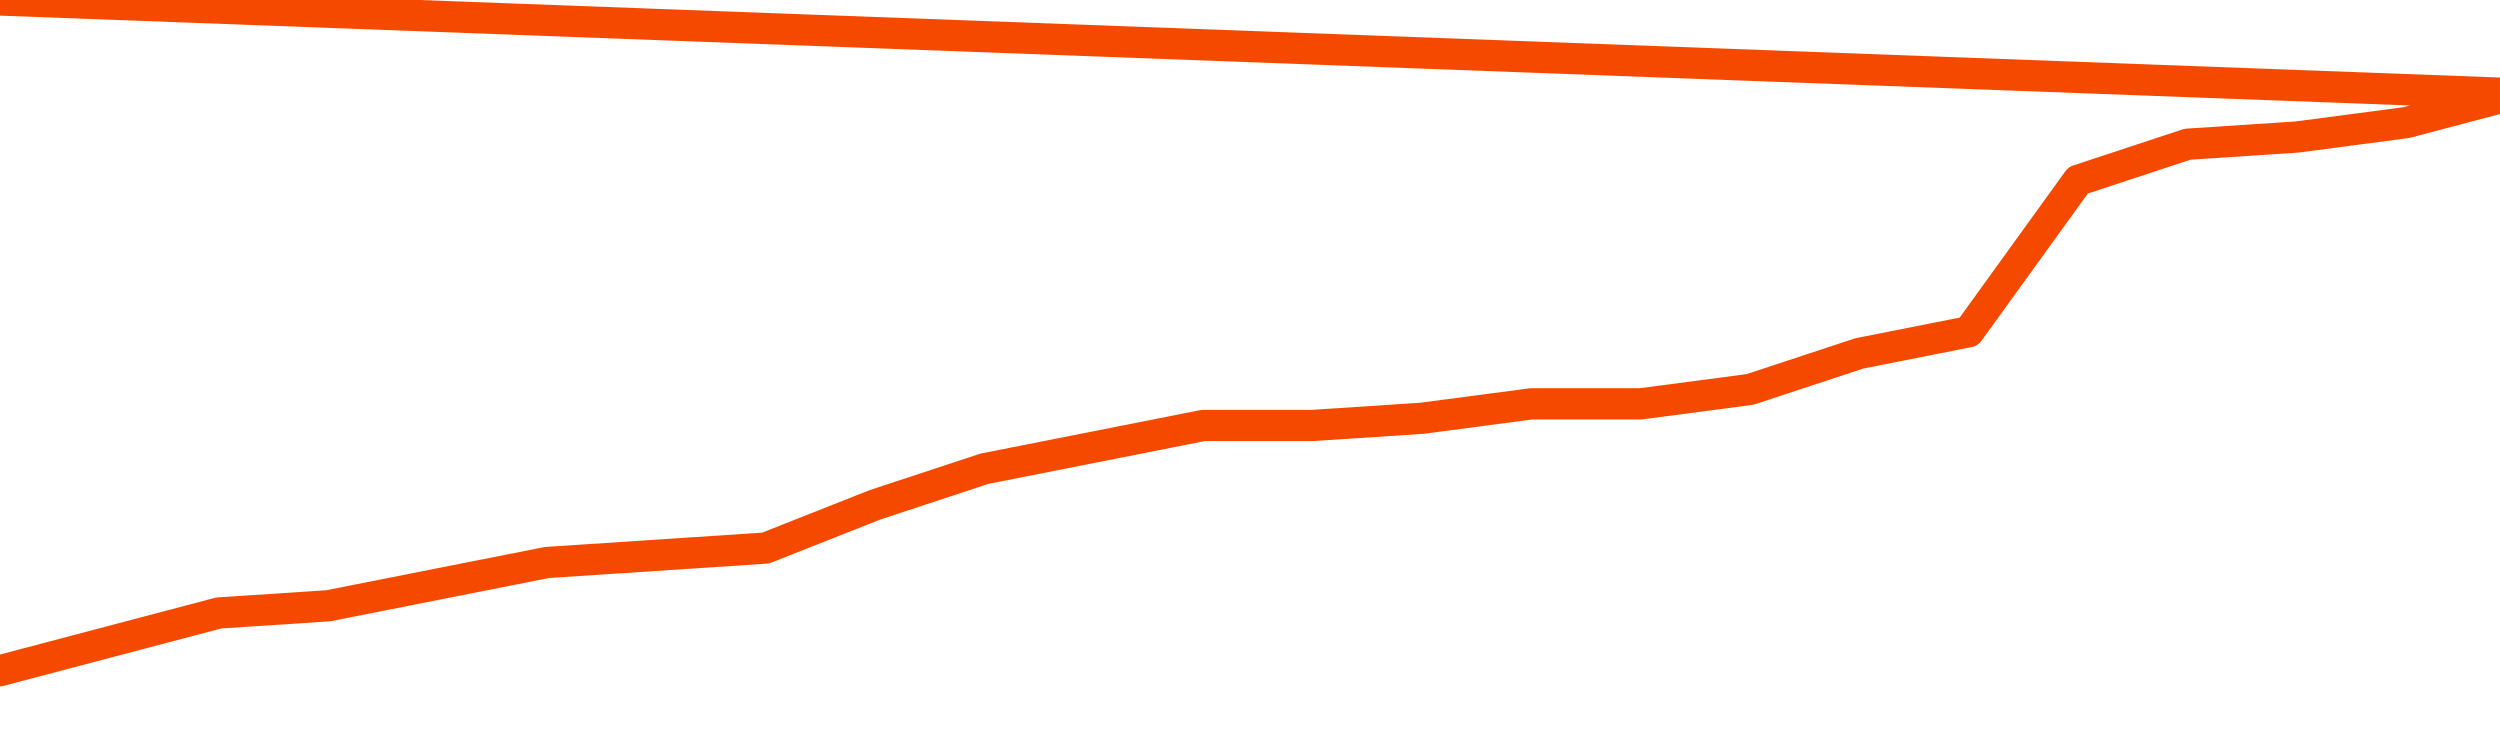       <svg
        version="1.1"
        xmlns="http://www.w3.org/2000/svg"
        width="80"
        height="24"
        viewBox="0 0 80 24">
        <path
          fill="url(#gradient)"
          fill-opacity="0.56"
          stroke="none"
          d="M 0,26 0.0,21.462 3.5,20.538 7.0,19.615 10.5,19.385 14.0,18.692 17.5,18.0 21.0,17.769 24.5,17.538 28.0,16.154 31.5,15.0 35.0,14.308 38.5,13.615 42.0,13.615 45.5,13.385 49.0,12.923 52.5,12.923 56.0,12.462 59.5,11.308 63.0,10.615 66.5,5.769 70.0,4.615 73.5,4.385 77.0,3.923 80.5,3.0 82,26 Z"
        />
        <path
          fill="none"
          stroke="#F64900"
          stroke-width="1"
          stroke-linejoin="round"
          stroke-linecap="round"
          d="M 0.0,21.462 3.5,20.538 7.0,19.615 10.5,19.385 14.0,18.692 17.5,18.0 21.0,17.769 24.5,17.538 28.0,16.154 31.5,15.0 35.0,14.308 38.5,13.615 42.0,13.615 45.5,13.385 49.0,12.923 52.5,12.923 56.0,12.462 59.5,11.308 63.0,10.615 66.5,5.769 70.0,4.615 73.5,4.385 77.0,3.923 80.5,3.0.join(' ') }"
        />
      </svg>

